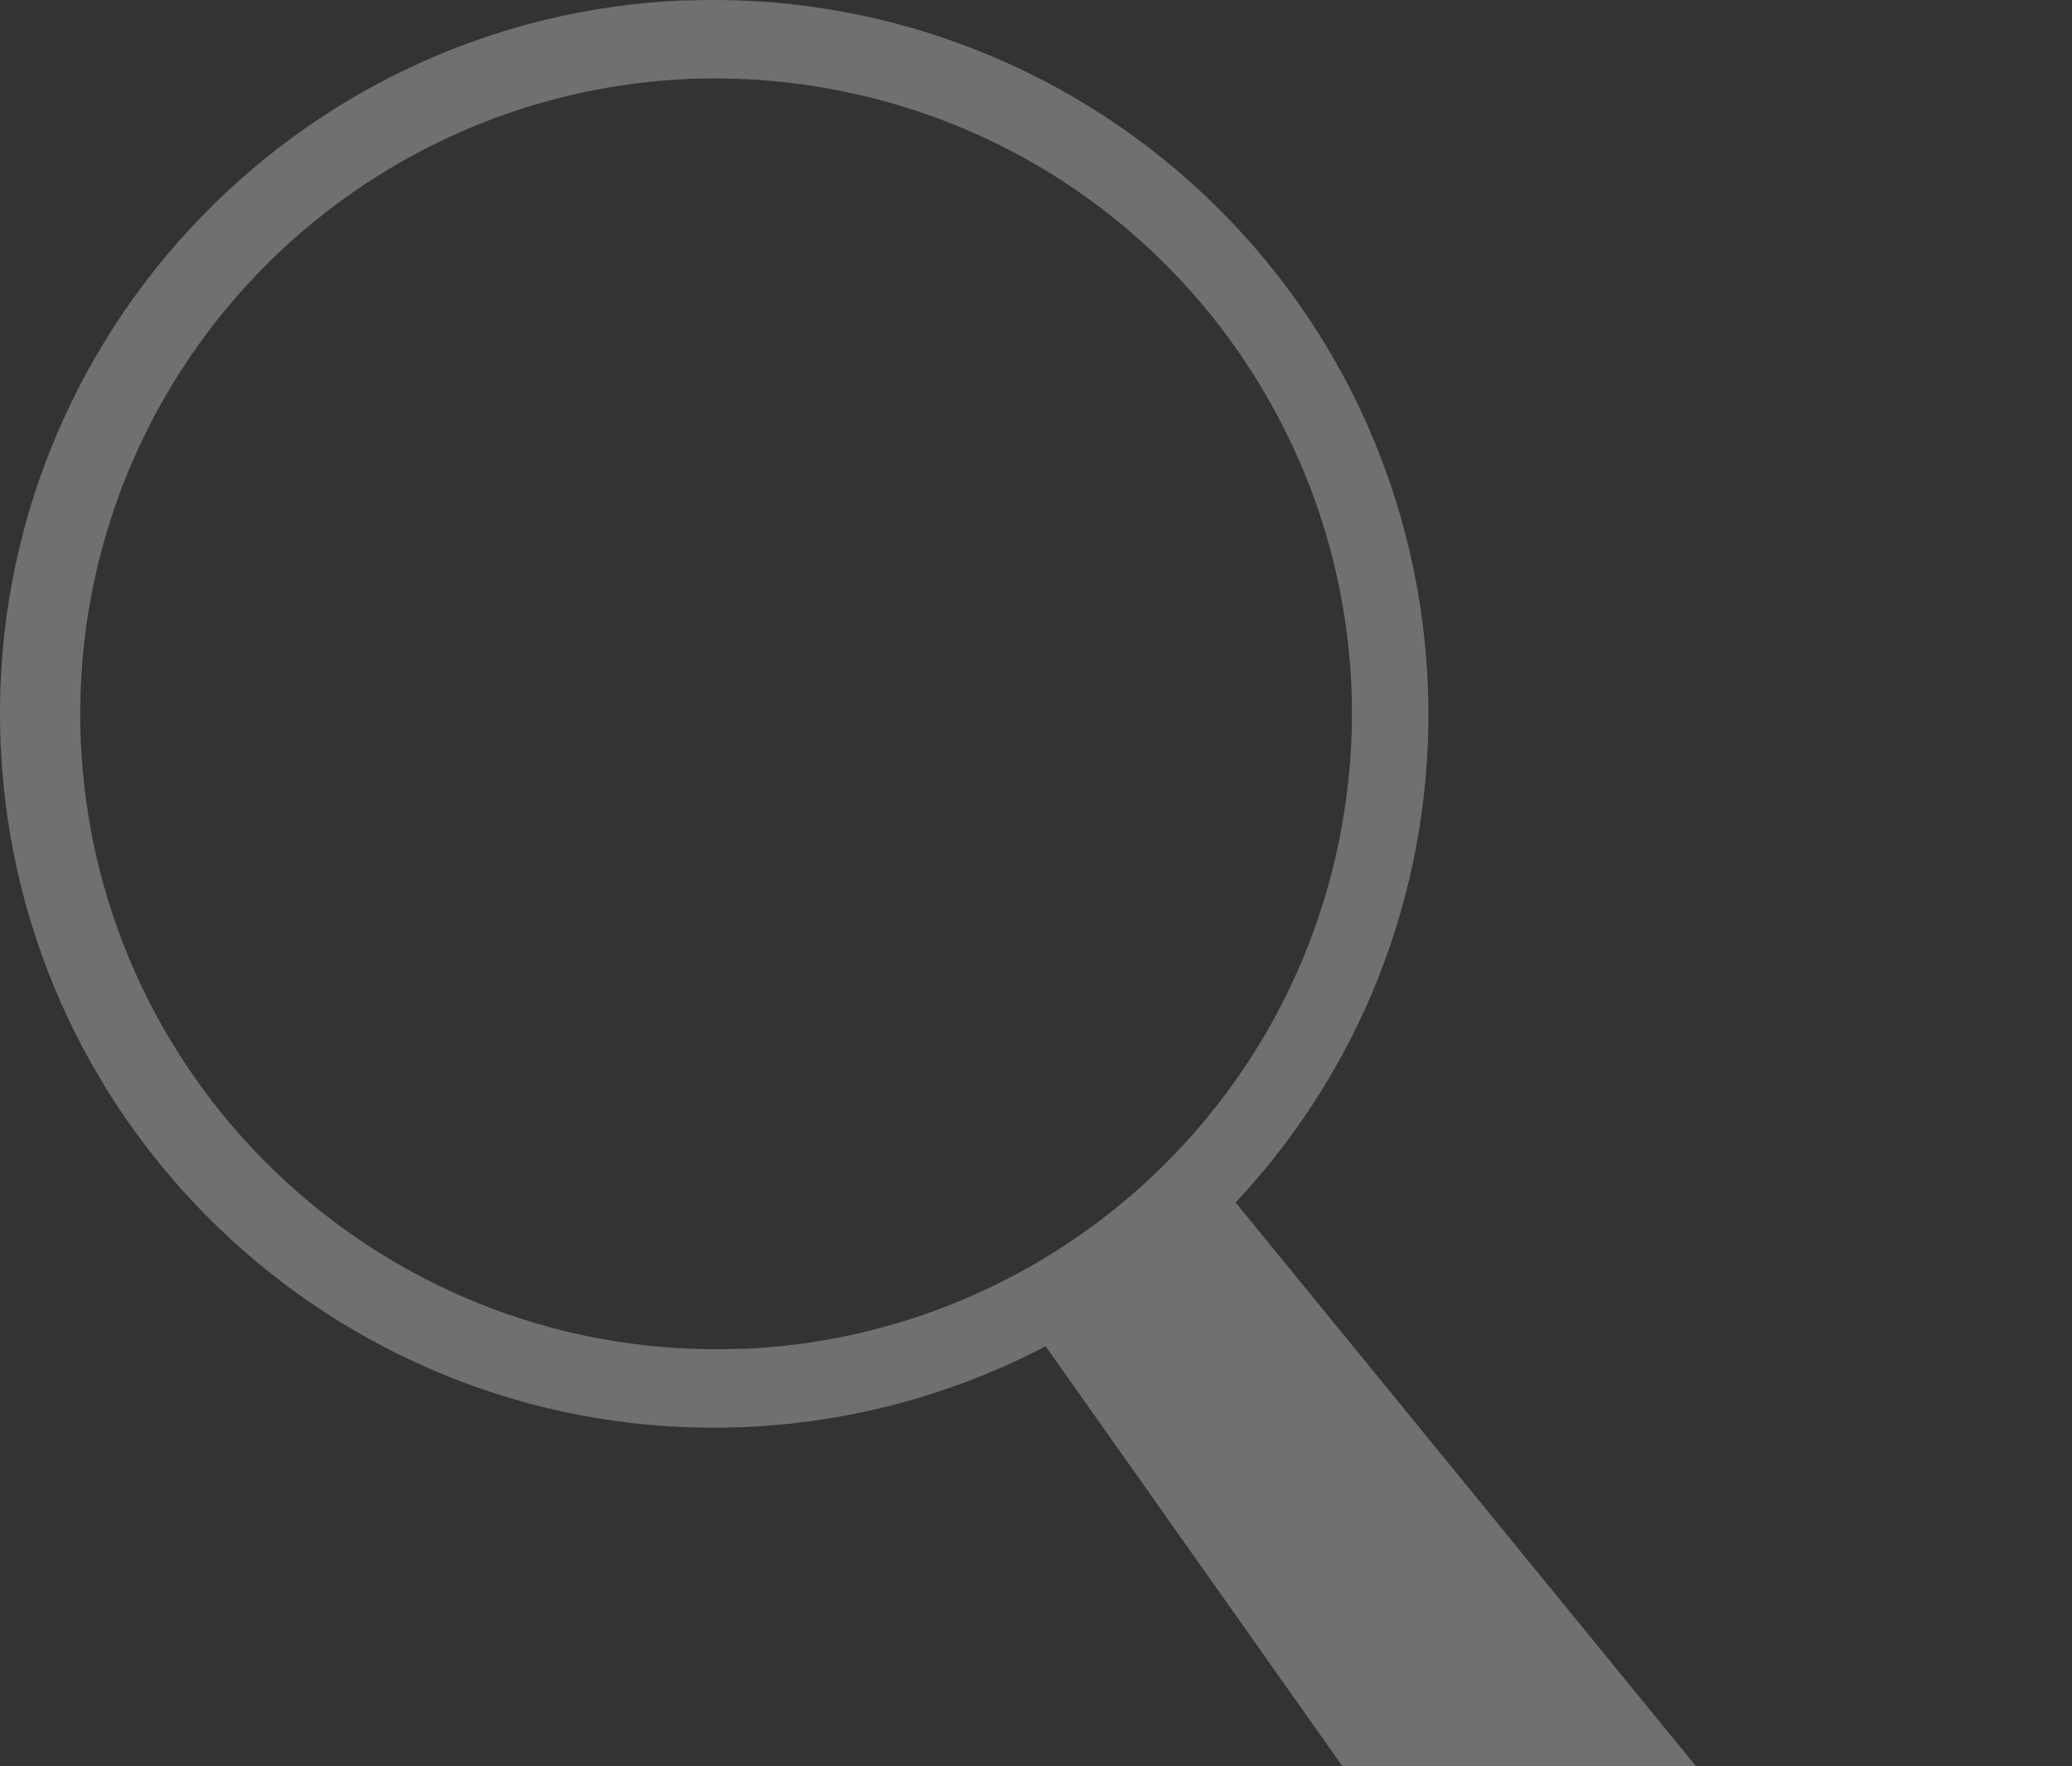 <svg width="807" height="688" viewBox="0 0 807 688" fill="none" xmlns="http://www.w3.org/2000/svg">
<rect x="0" y="0" width="807" height="688" fill="#333333" stroke="none"/>
<g clip-path="url(#clip0_2484_5569)">
<path opacity="0.3" d="M31.462 288.032C30.653 268.002 32.271 247.939 36.285 228.264C59.201 117.142 154.72 35.758 268.137 30.742C288.4 29.933 308.694 31.551 328.568 35.628C462.54 63.037 548.898 193.834 521.482 327.737C498.662 439.216 402.756 520.762 289.047 525.421V525.324C152.357 530.922 37.029 424.654 31.43 288.032M481.248 468.404C586.283 356.181 580.424 180.081 468.172 75.075C413.696 24.108 341.03 -2.847 266.486 0.227L266.778 0.098C113.288 6.408 -6.053 135.943 0.227 289.391C6.506 442.84 136.076 562.182 289.597 555.872C330.64 554.189 370.841 543.446 407.255 524.386L705.883 947.001L807.033 867.364L481.248 468.404Z" fill="white"/>
</g>
<defs>
<clipPath id="clip0_2484_5569">
<rect width="807" height="947" fill="white"/>
</clipPath>
</defs>
</svg>
